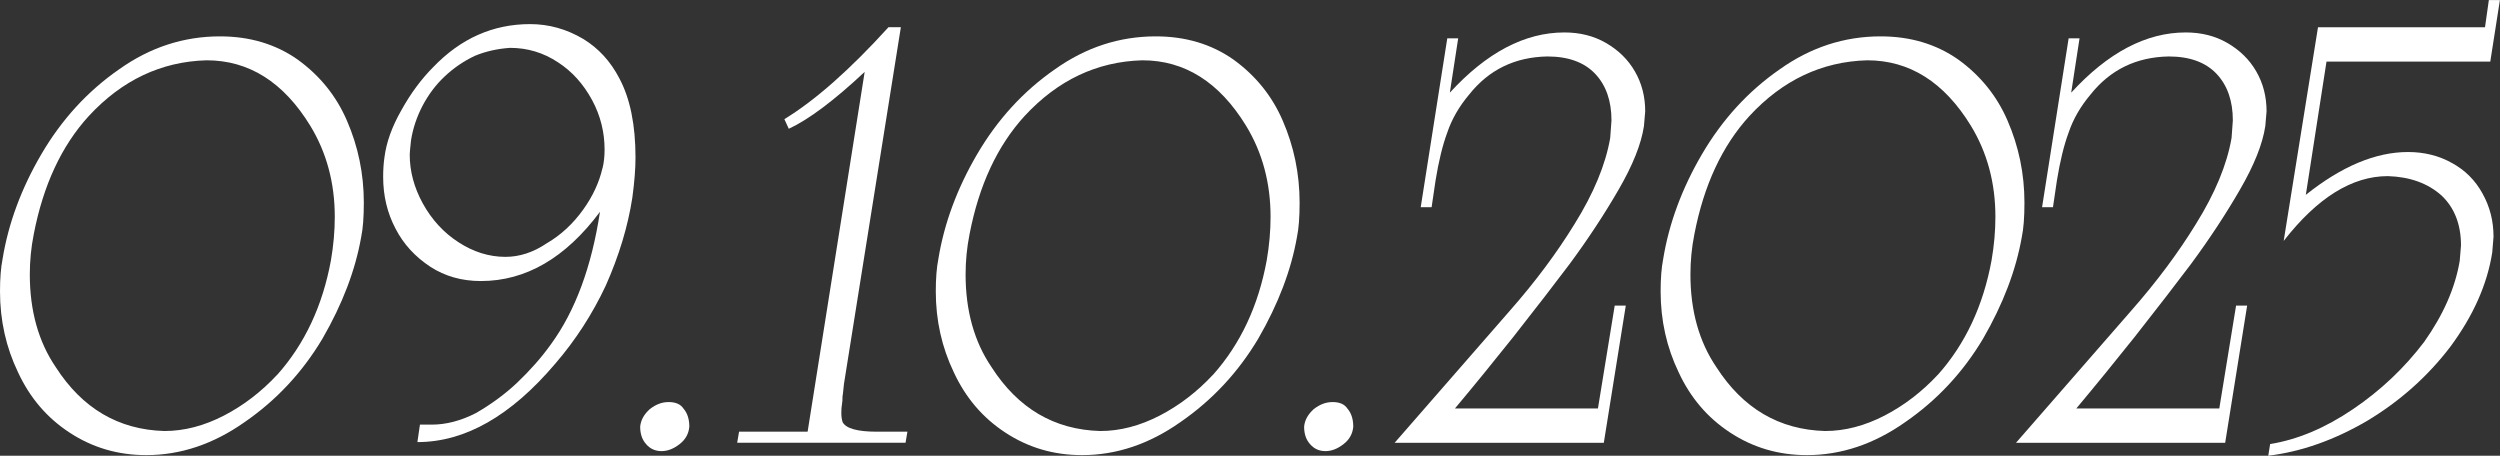 <?xml version="1.0" encoding="UTF-8"?> <svg xmlns="http://www.w3.org/2000/svg" id="Layer_2" data-name="Layer 2" viewBox="0 0 293.55 53.51"><rect x="0" y="0" width="293.55" height="53.51" fill="#333333" stroke="none"/><defs><style> .cls-1 { fill: #fff; } </style></defs><g id="Layer_1-2" data-name="Layer 1"><g><path class="cls-1" d="M.3,30.42c.68-4.18,2.2-8.29,4.56-12.32,2.38-4.06,5.41-7.38,9.11-9.95,3.64-2.59,7.59-3.88,11.86-3.88,3.5,0,6.54,.91,9.13,2.73,2.61,1.89,4.53,4.28,5.77,7.15,1.32,3.03,1.99,6.25,1.99,9.65,0,1.7-.1,3.04-.31,4.03-.68,3.89-2.2,7.88-4.55,11.94-2.35,3.94-5.39,7.21-9.13,9.79-3.66,2.58-7.51,3.88-11.56,3.88-3.34,0-6.35-.89-9.04-2.67-2.62-1.72-4.63-4.07-6.01-7.05-1.41-2.93-2.12-6.1-2.12-9.5,0-1.53,.1-2.8,.3-3.8Zm32.25,13.59c3.23-3.62,5.33-8.11,6.31-13.45,.3-1.74,.45-3.44,.45-5.1,0-3.98-.96-7.55-2.88-10.7-3.14-5.12-7.2-7.68-12.18-7.68-5.32,.15-9.93,2.33-13.83,6.55-3.19,3.49-5.35,8.12-6.46,13.89-.31,1.56-.46,3.13-.46,4.71,0,4.25,1.01,7.88,3.04,10.87,3.12,4.86,7.38,7.36,12.77,7.51,2.33,0,4.66-.61,7-1.82,2.29-1.19,4.37-2.78,6.24-4.79Z"></path><path class="cls-1" d="M49.32,49.86h1.37c1.69,0,3.42-.45,5.18-1.35,1.84-1.06,3.46-2.26,4.86-3.58,1.52-1.45,2.84-2.94,3.95-4.49,2.87-3.93,4.79-9.12,5.77-15.57-4.04,5.42-8.71,8.13-13.99,8.13-2.23,0-4.2-.56-5.92-1.67-1.81-1.19-3.17-2.68-4.1-4.49-.96-1.82-1.45-3.84-1.45-6.07,0-.83,.05-1.59,.15-2.28,.22-1.76,.88-3.61,1.99-5.55,1.09-1.97,2.33-3.64,3.71-5.03,3.24-3.39,7.04-5.08,11.41-5.08,2.19,0,4.27,.58,6.23,1.74,1.79,1.09,3.21,2.63,4.25,4.64,1.26,2.36,1.89,5.46,1.89,9.28,0,1.29-.12,2.86-.37,4.71-.52,3.38-1.56,6.82-3.12,10.33-1.57,3.35-3.55,6.41-5.94,9.18-5.21,6.14-10.6,9.2-16.18,9.2l.3-2.06Zm21.43-30.1c.16-.66,.24-1.39,.24-2.19,0-2.05-.48-3.98-1.45-5.79-1.03-1.91-2.37-3.4-4.03-4.47-1.71-1.13-3.58-1.69-5.62-1.69-1.48,.1-2.86,.41-4.12,.93-1.3,.61-2.49,1.42-3.56,2.43-1.01,.94-1.87,2.08-2.58,3.41-.69,1.32-1.15,2.69-1.37,4.1-.1,.92-.15,1.47-.15,1.67,0,1.95,.51,3.85,1.52,5.7,1.06,1.93,2.46,3.45,4.17,4.56,1.77,1.16,3.62,1.74,5.55,1.74,1.66,0,3.28-.53,4.86-1.6,1.65-.96,3.07-2.28,4.27-3.95,1.13-1.58,1.88-3.2,2.26-4.86Z"></path><path class="cls-1" d="M75.17,50.1c.07-.77,.45-1.45,1.13-2.06,.71-.56,1.44-.83,2.21-.83,.82,0,1.4,.25,1.74,.76,.46,.53,.69,1.24,.69,2.13-.07,.83-.45,1.51-1.13,2.04-.71,.56-1.42,.83-2.13,.83-.75,0-1.36-.28-1.82-.83-.46-.51-.69-1.19-.69-2.04Z"></path><path class="cls-1" d="M86.56,51.99l.22-1.3h8.05l6.7-42.25c-3.61,3.38-6.58,5.6-8.91,6.68l-.52-1.13c3.61-2.2,7.69-5.8,12.23-10.8h1.45l-6.68,41.88c-.05,.42-.08,.73-.1,.94-.02,.21-.04,.38-.07,.51,0,.41-.02,.74-.07,.99-.05,.25-.07,.58-.07,.99s.05,.76,.15,1.06c.38,.75,1.73,1.13,4.03,1.13h3.58l-.22,1.3h-19.76Z"></path><path class="cls-1" d="M110.18,30.42c.68-4.18,2.2-8.29,4.56-12.32,2.38-4.06,5.41-7.38,9.11-9.95,3.64-2.59,7.59-3.88,11.86-3.88,3.5,0,6.54,.91,9.13,2.73,2.61,1.89,4.53,4.28,5.77,7.15,1.32,3.03,1.99,6.25,1.99,9.65,0,1.7-.1,3.04-.31,4.03-.68,3.89-2.2,7.88-4.55,11.94-2.35,3.94-5.39,7.21-9.13,9.79-3.66,2.58-7.51,3.88-11.56,3.88-3.34,0-6.35-.89-9.04-2.67-2.62-1.72-4.63-4.07-6.01-7.05-1.41-2.93-2.12-6.1-2.12-9.5,0-1.53,.1-2.8,.3-3.8Zm32.25,13.59c3.23-3.62,5.33-8.11,6.31-13.45,.3-1.74,.45-3.44,.45-5.1,0-3.98-.96-7.55-2.88-10.7-3.14-5.12-7.2-7.68-12.18-7.68-5.32,.15-9.93,2.33-13.83,6.55-3.19,3.49-5.35,8.12-6.46,13.89-.31,1.56-.46,3.13-.46,4.71,0,4.25,1.01,7.88,3.04,10.87,3.12,4.86,7.38,7.36,12.77,7.51,2.33,0,4.66-.61,7-1.82,2.29-1.19,4.37-2.78,6.24-4.79Z"></path><path class="cls-1" d="M153.13,50.1c.07-.77,.45-1.45,1.13-2.06,.71-.56,1.44-.83,2.21-.83,.82,0,1.4,.25,1.74,.76,.46,.53,.69,1.24,.69,2.13-.07,.83-.45,1.51-1.13,2.04-.71,.56-1.42,.83-2.13,.83-.75,0-1.36-.28-1.82-.83-.46-.51-.69-1.19-.69-2.04Z"></path><path class="cls-1" d="M163.76,51.99l13.53-15.51c2.98-3.39,5.51-6.78,7.59-10.17,2.25-3.61,3.65-6.98,4.19-10.11,.1-1.31,.15-2,.15-2.06,0-2.3-.64-4.12-1.91-5.47-1.29-1.36-3.16-2.04-5.62-2.04-3.81,.07-6.87,1.56-9.18,4.47-1.17,1.39-2.04,2.88-2.58,4.49-.54,1.46-1,3.33-1.37,5.62l-.46,3.12h-1.28l3.12-19.83h1.28l-.98,6.38c4.32-4.71,8.8-7.07,13.45-7.07,1.83,0,3.45,.41,4.86,1.22,1.48,.85,2.62,1.97,3.41,3.34,.82,1.41,1.22,2.98,1.22,4.71,0,.05-.05,.63-.15,1.74-.32,2.1-1.31,4.58-2.97,7.44-1.65,2.86-3.57,5.78-5.77,8.76-1.66,2.21-3.87,5.07-6.62,8.57-2.28,2.86-4.55,5.65-6.83,8.37h16.79l1.97-12.08h1.3l-2.58,16.11h-24.55Z"></path><path class="cls-1" d="M195.29,30.42c.68-4.18,2.2-8.29,4.56-12.32,2.38-4.06,5.41-7.38,9.11-9.95,3.64-2.59,7.59-3.88,11.86-3.88,3.5,0,6.54,.91,9.13,2.73,2.61,1.89,4.53,4.28,5.77,7.15,1.32,3.03,1.99,6.25,1.99,9.65,0,1.7-.1,3.04-.31,4.03-.68,3.89-2.2,7.88-4.55,11.94-2.35,3.94-5.39,7.21-9.13,9.79-3.66,2.58-7.51,3.88-11.56,3.88-3.34,0-6.35-.89-9.04-2.67-2.62-1.72-4.63-4.07-6.01-7.05-1.41-2.93-2.12-6.1-2.12-9.5,0-1.53,.1-2.8,.3-3.8Zm32.25,13.59c3.23-3.62,5.33-8.11,6.31-13.45,.3-1.74,.45-3.44,.45-5.1,0-3.98-.96-7.55-2.88-10.7-3.14-5.12-7.2-7.68-12.18-7.68-5.32,.15-9.93,2.33-13.83,6.55-3.19,3.49-5.35,8.12-6.46,13.89-.31,1.56-.46,3.13-.46,4.71,0,4.25,1.01,7.88,3.04,10.87,3.12,4.86,7.38,7.36,12.77,7.51,2.33,0,4.66-.61,7-1.82,2.29-1.19,4.37-2.78,6.24-4.79Z"></path><path class="cls-1" d="M236.72,51.99l13.53-15.51c2.98-3.39,5.51-6.78,7.59-10.17,2.25-3.61,3.65-6.98,4.19-10.11,.1-1.31,.15-2,.15-2.06,0-2.3-.64-4.12-1.91-5.47-1.29-1.36-3.16-2.04-5.62-2.04-3.81,.07-6.87,1.56-9.18,4.47-1.17,1.39-2.04,2.88-2.58,4.49-.54,1.46-1,3.33-1.37,5.62l-.46,3.12h-1.28l3.12-19.83h1.28l-.98,6.38c4.32-4.71,8.8-7.07,13.45-7.07,1.83,0,3.45,.41,4.86,1.22,1.48,.85,2.62,1.97,3.41,3.34,.82,1.41,1.22,2.98,1.22,4.71,0,.05-.05,.63-.15,1.74-.32,2.1-1.31,4.58-2.97,7.44-1.65,2.86-3.57,5.78-5.77,8.76-1.66,2.21-3.87,5.07-6.62,8.57-2.28,2.86-4.55,5.65-6.83,8.37h16.79l1.97-12.08h1.3l-2.58,16.11h-24.55Z"></path><path class="cls-1" d="M273.18,7.22l-2.43,15.66c4.19-3.35,8.2-5.03,12-5.03,1.91,0,3.63,.43,5.18,1.3,1.53,.84,2.72,2.03,3.56,3.56,.87,1.55,1.3,3.24,1.3,5.09,0,.11-.05,.72-.15,1.84-.59,3.76-2.24,7.46-4.94,11.1-2.66,3.48-5.91,6.37-9.74,8.67-3.86,2.26-7.73,3.63-11.62,4.1l.22-1.37c3.22-.52,6.46-1.88,9.72-4.09,3.27-2.21,6.05-4.85,8.37-7.91,2.25-3.18,3.64-6.35,4.17-9.5,.1-1.11,.15-1.72,.15-1.82,0-2.46-.76-4.42-2.28-5.86-1.6-1.43-3.7-2.2-6.31-2.28-4.21,0-8.28,2.54-12.23,7.61l4.03-25.09h19.61l.45-3.19h1.3l-1.13,7.22h-19.24Z"></path></g></g></svg> 